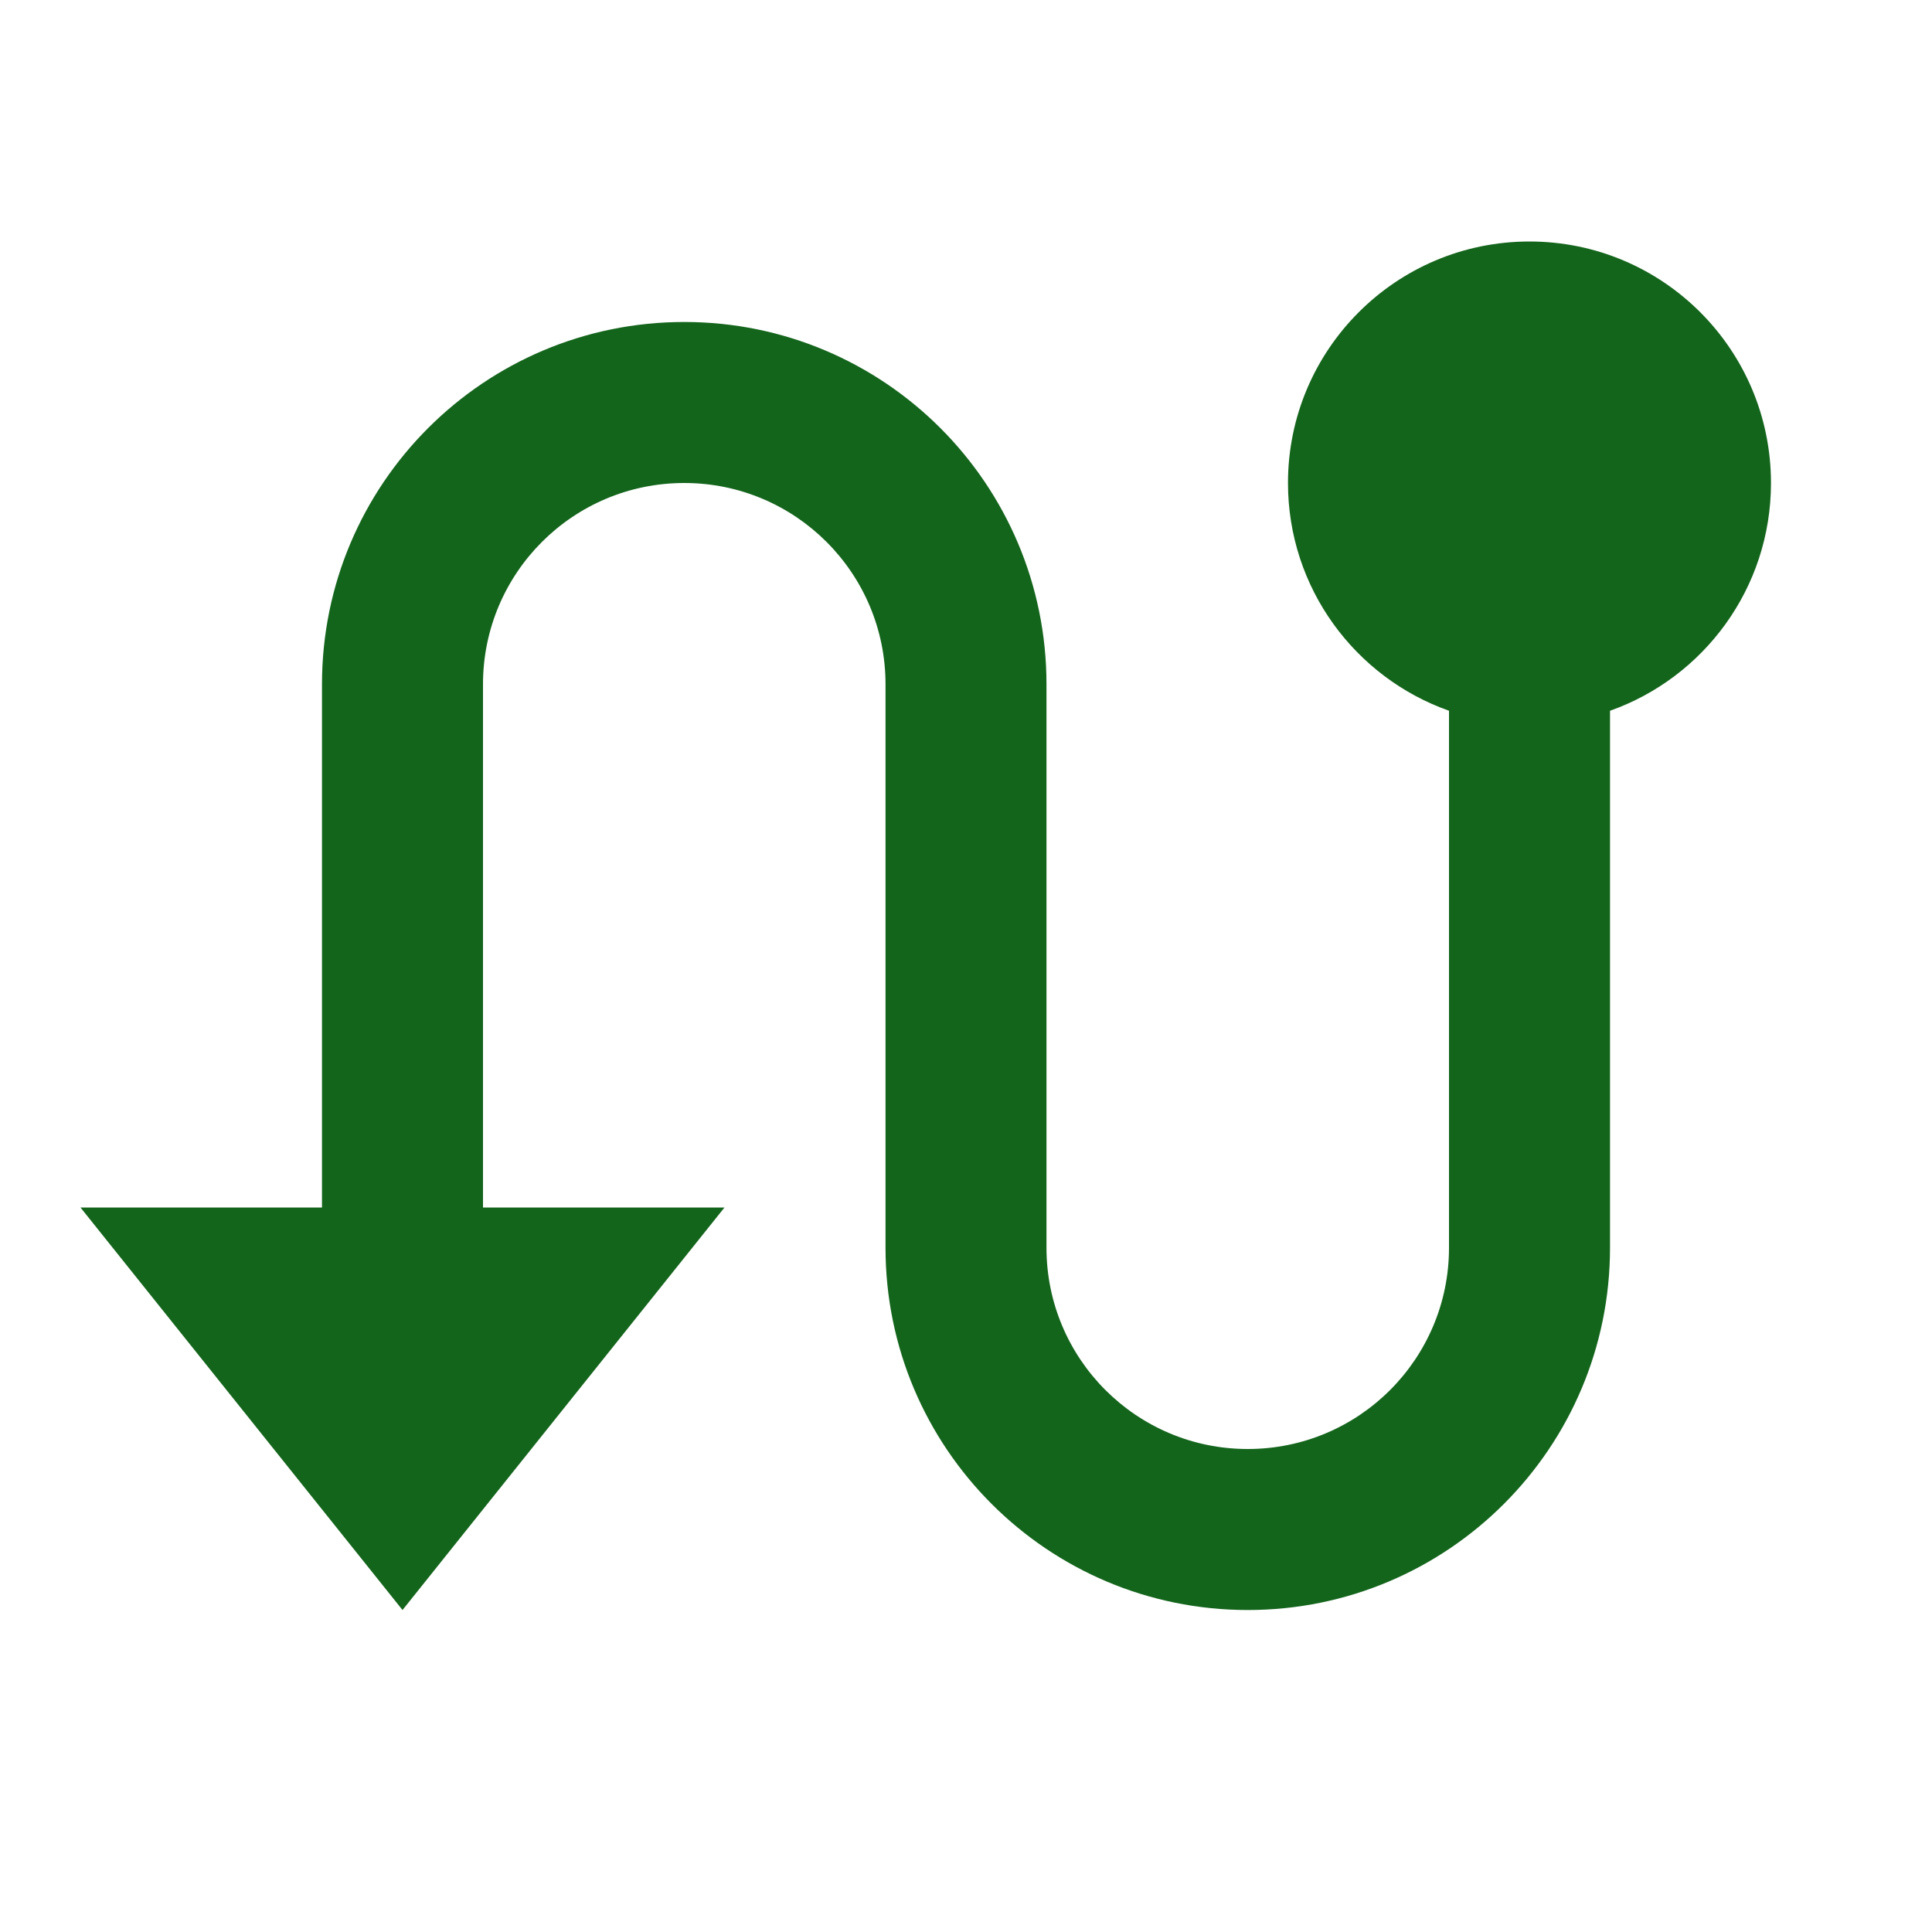 <svg width="35" height="35" viewBox="0 0 35 35" fill="none" xmlns="http://www.w3.org/2000/svg">
<path d="M5.833 21.875V12.396C5.833 8.771 8.772 5.833 12.396 5.833C16.02 5.833 18.958 8.771 18.958 12.396V22.604C18.958 24.618 20.591 26.25 22.604 26.25C24.618 26.25 26.25 24.618 26.25 22.604V12.876C24.551 12.275 23.333 10.655 23.333 8.75C23.333 6.334 25.292 4.375 27.708 4.375C30.125 4.375 32.083 6.334 32.083 8.75C32.083 10.655 30.866 12.275 29.167 12.876V22.604C29.167 26.229 26.229 29.167 22.604 29.167C18.98 29.167 16.042 26.229 16.042 22.604V12.396C16.042 10.382 14.409 8.75 12.396 8.75C10.382 8.75 8.75 10.382 8.75 12.396V21.875H13.125L7.292 29.167L1.458 21.875H5.833Z" fill="#14651C"/>
</svg>

